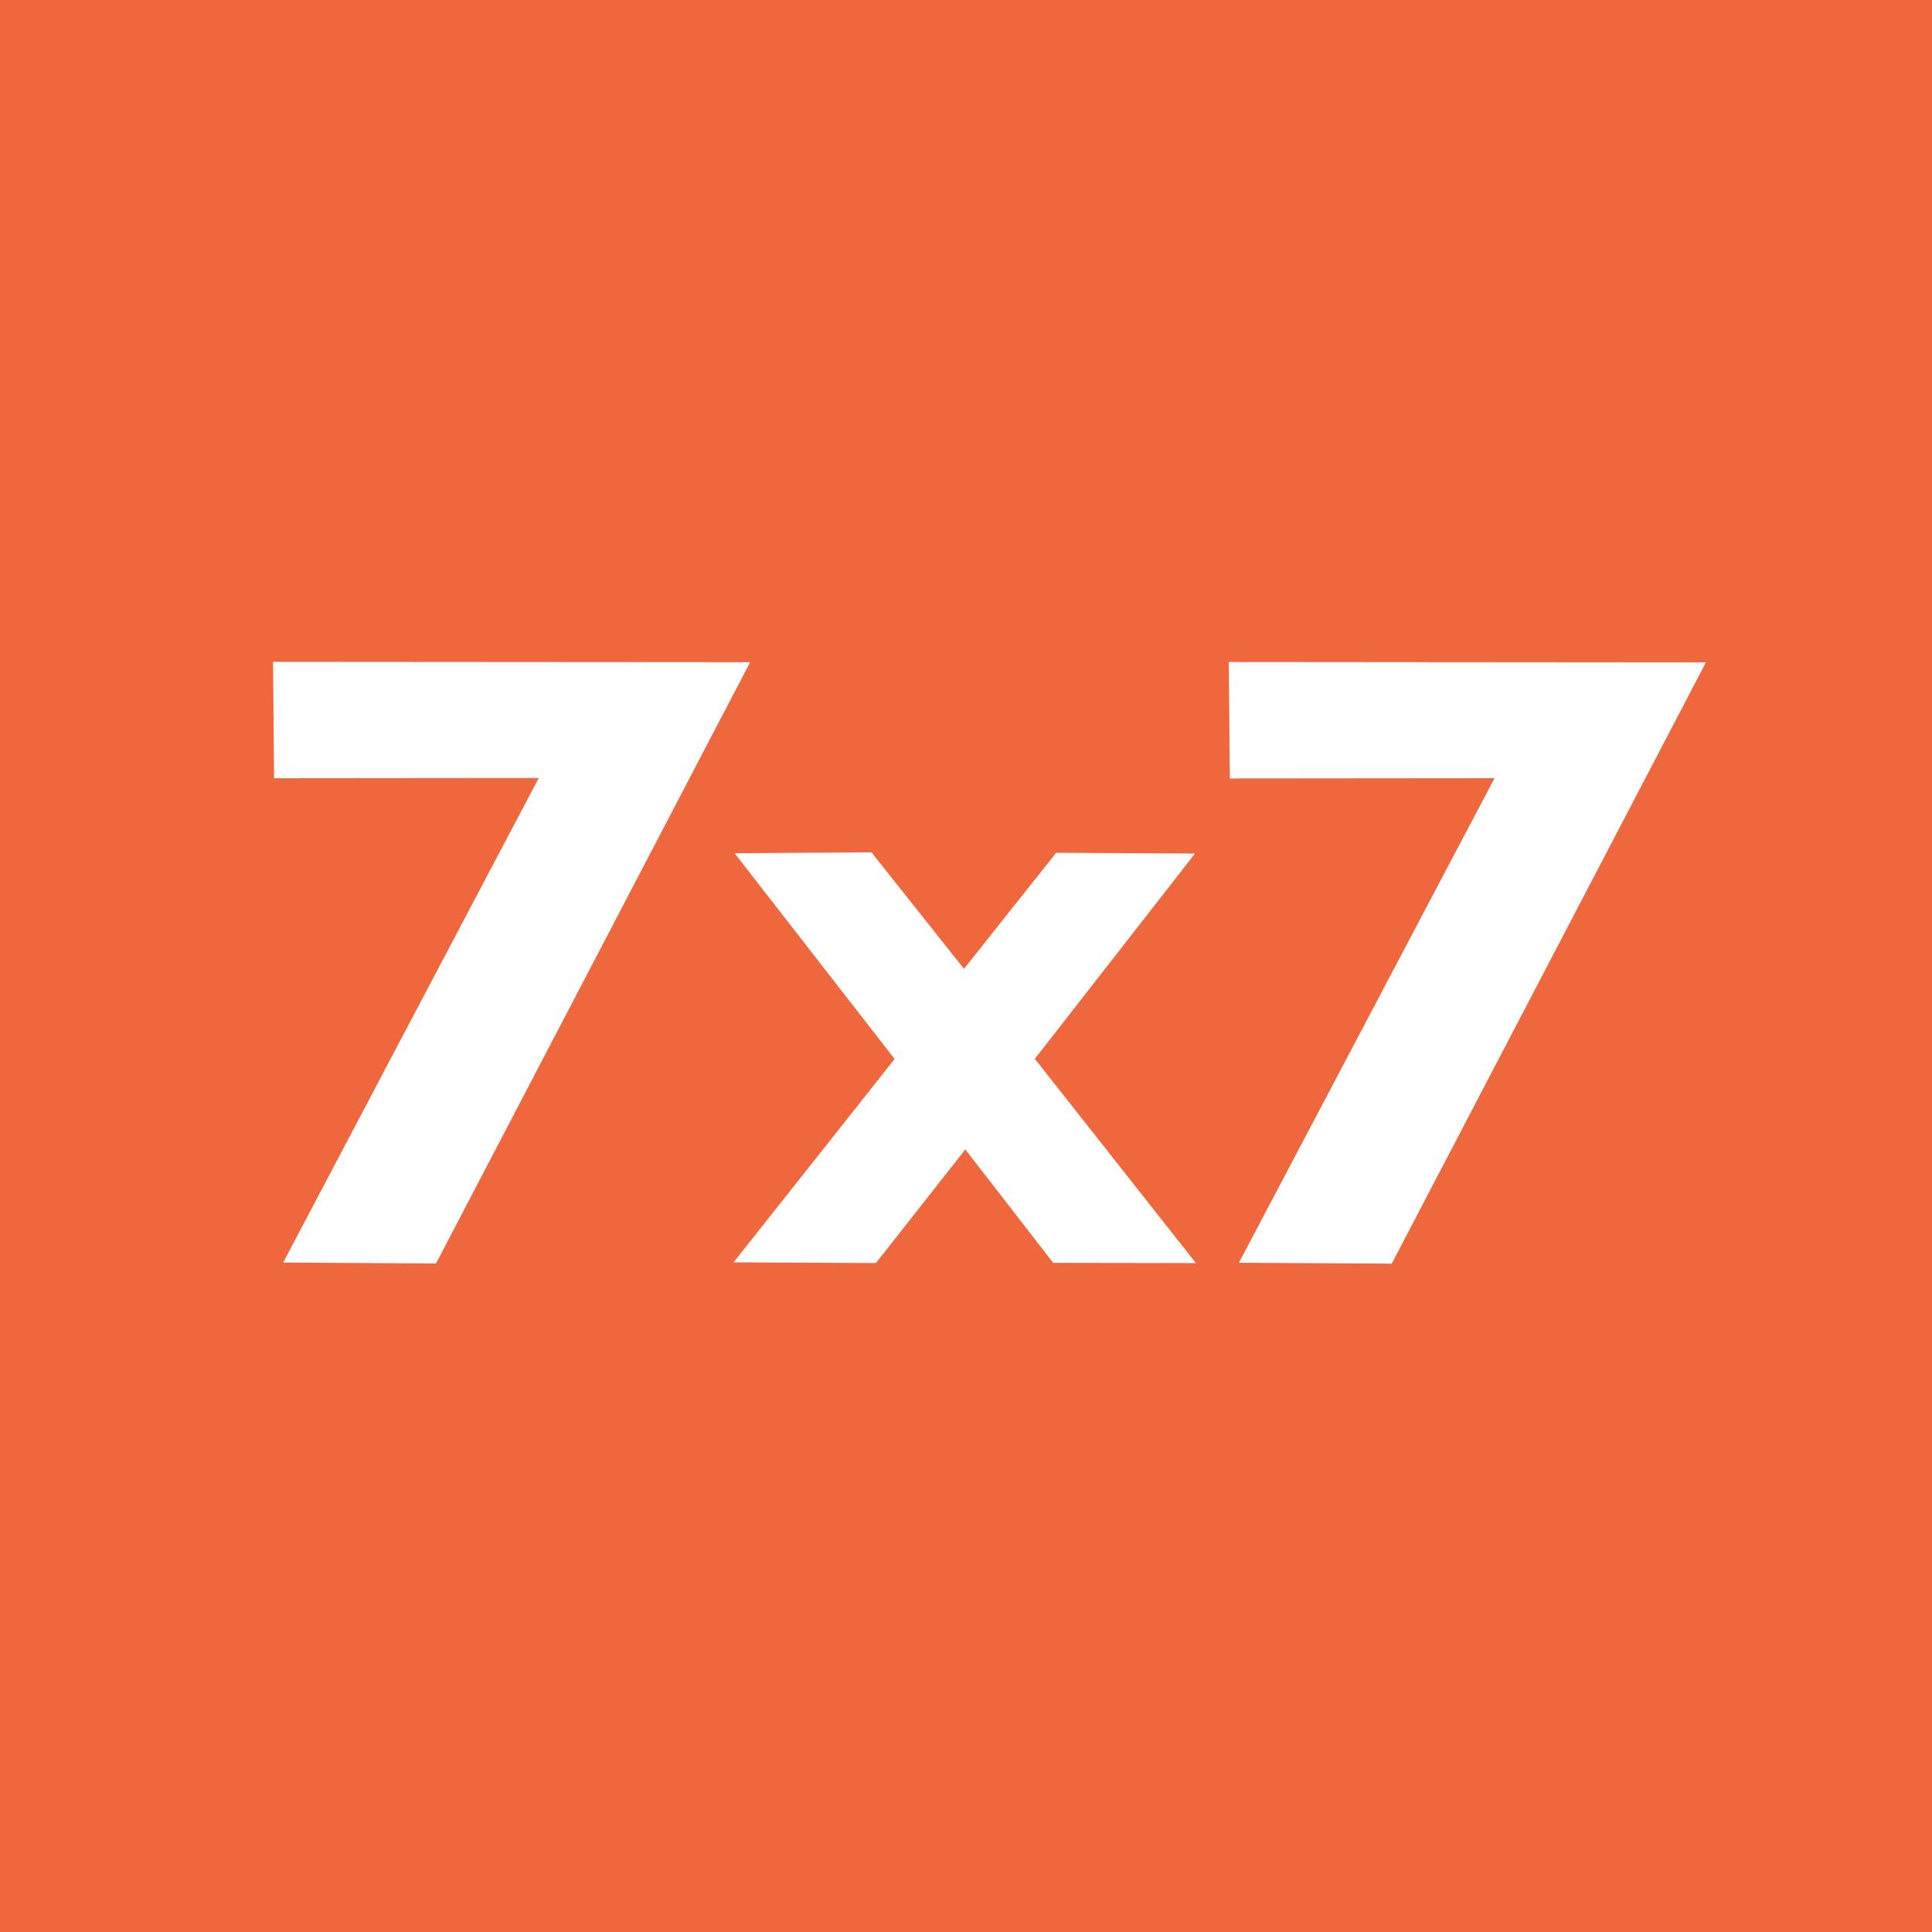 <svg width="40" height="40" viewBox="0 0 40 40" fill="none" xmlns="http://www.w3.org/2000/svg">
<rect x="0" y="0" width="40" height="40" fill="#333333" stroke="none"/>
<g clip-path="url(#clip0_11_196662)">
<path opacity="0.997" d="M0 0H40V40H0V0Z" fill="#EF673D"/>
<path opacity="0.997" d="M5.653 13.703L5.674 16.113L11.154 16.108L5.862 26.14L9.027 26.159L15.531 13.71L5.653 13.703ZM25.441 13.706L25.462 16.117L30.942 16.112L25.65 26.144L28.814 26.163L35.319 13.714L25.441 13.706ZM18.043 17.646L15.21 17.666L18.522 21.925L15.187 26.136L18.135 26.15L19.985 23.798L21.806 26.146L24.76 26.151L21.425 21.922L24.741 17.672L21.867 17.656L19.958 20.059L18.043 17.646Z" fill="white"/>
</g>
<defs>
<clipPath id="clip0_11_196662">
<rect width="40" height="40" fill="white"/>
</clipPath>
</defs>
</svg>
